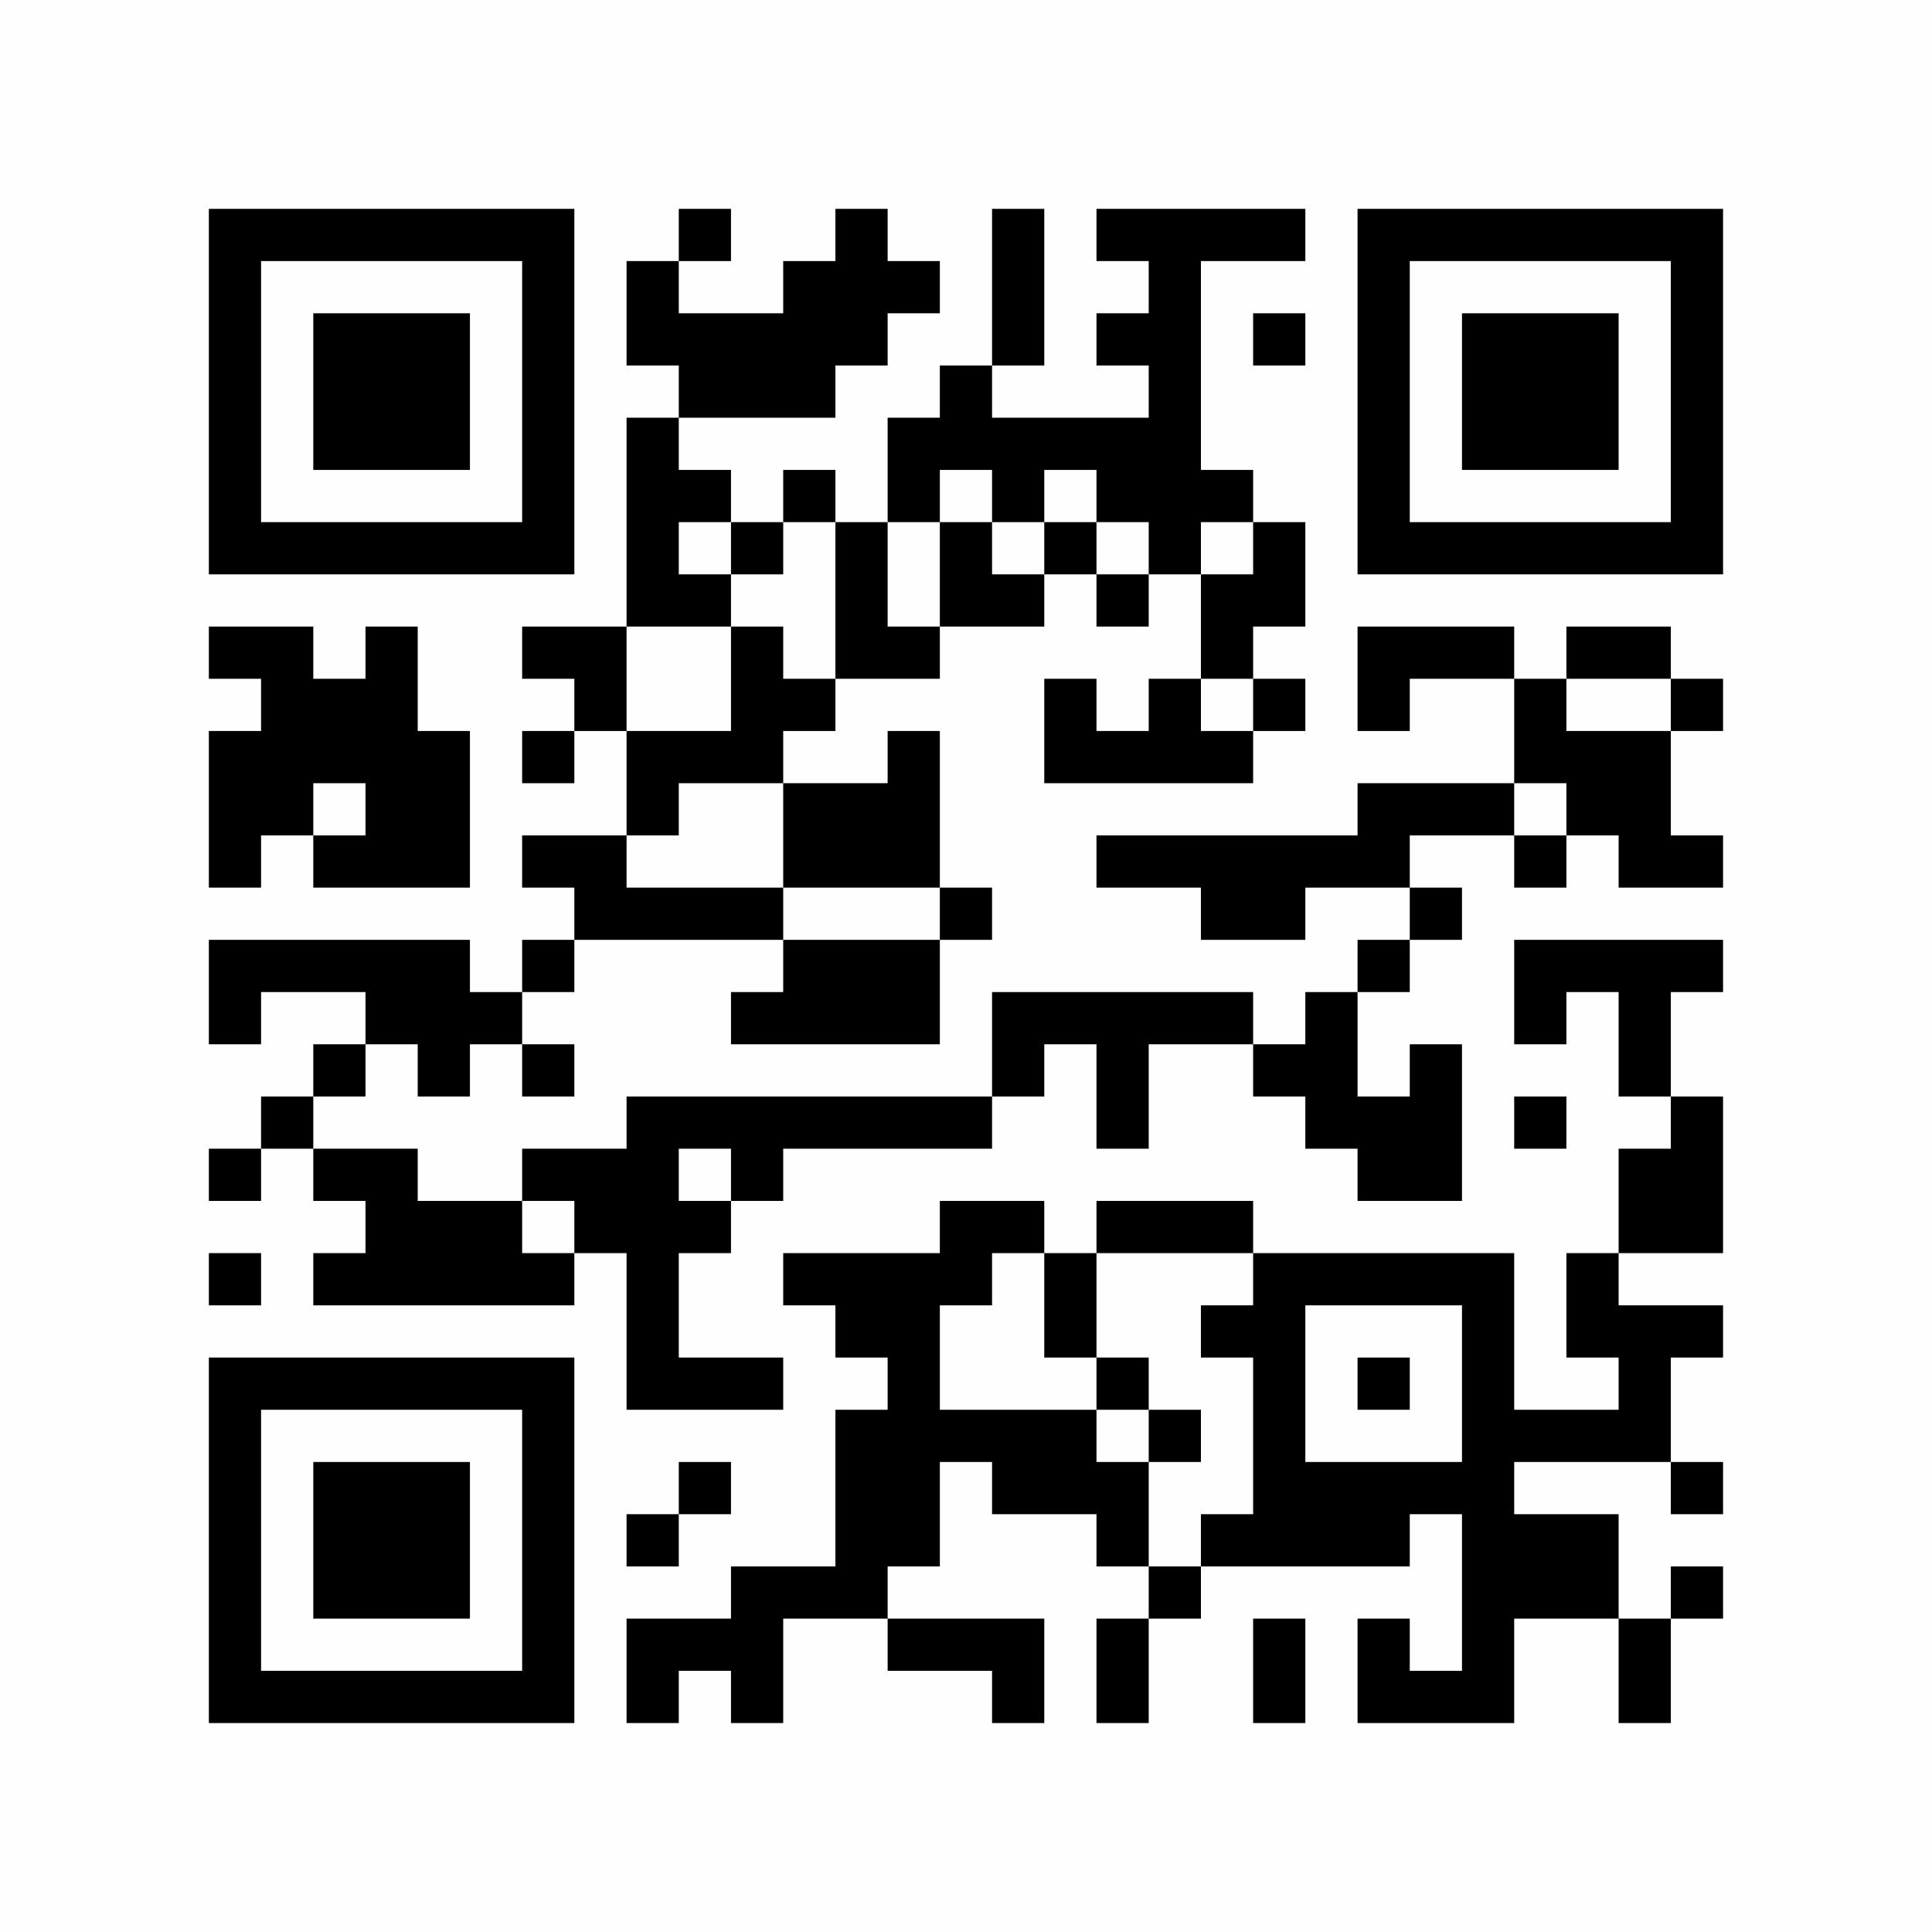 <?xml version="1.0" encoding="UTF-8"?>
<svg xmlns="http://www.w3.org/2000/svg" version="1.1" width="350" height="350" viewBox="0 0 350 350"><rect x="0" y="0" width="350" height="350" fill="#fefefe"/><g transform="scale(9.459)"><g transform="translate(4.000,4.000)"><path fill-rule="evenodd" d="M9 0L9 1L8 1L8 3L9 3L9 4L8 4L8 8L6 8L6 9L7 9L7 10L6 10L6 11L7 11L7 10L8 10L8 12L6 12L6 13L7 13L7 14L6 14L6 15L5 15L5 14L0 14L0 16L1 16L1 15L3 15L3 16L2 16L2 17L1 17L1 18L0 18L0 19L1 19L1 18L2 18L2 19L3 19L3 20L2 20L2 21L7 21L7 20L8 20L8 23L11 23L11 22L9 22L9 20L10 20L10 19L11 19L11 18L15 18L15 17L16 17L16 16L17 16L17 18L18 18L18 16L20 16L20 17L21 17L21 18L22 18L22 19L24 19L24 16L23 16L23 17L22 17L22 15L23 15L23 14L24 14L24 13L23 13L23 12L25 12L25 13L26 13L26 12L27 12L27 13L29 13L29 12L28 12L28 10L29 10L29 9L28 9L28 8L26 8L26 9L25 9L25 8L22 8L22 10L23 10L23 9L25 9L25 11L22 11L22 12L17 12L17 13L19 13L19 14L21 14L21 13L23 13L23 14L22 14L22 15L21 15L21 16L20 16L20 15L15 15L15 17L8 17L8 18L6 18L6 19L4 19L4 18L2 18L2 17L3 17L3 16L4 16L4 17L5 17L5 16L6 16L6 17L7 17L7 16L6 16L6 15L7 15L7 14L11 14L11 15L10 15L10 16L14 16L14 14L15 14L15 13L14 13L14 10L13 10L13 11L11 11L11 10L12 10L12 9L14 9L14 8L16 8L16 7L17 7L17 8L18 8L18 7L19 7L19 9L18 9L18 10L17 10L17 9L16 9L16 11L20 11L20 10L21 10L21 9L20 9L20 8L21 8L21 6L20 6L20 5L19 5L19 1L21 1L21 0L17 0L17 1L18 1L18 2L17 2L17 3L18 3L18 4L15 4L15 3L16 3L16 0L15 0L15 3L14 3L14 4L13 4L13 6L12 6L12 5L11 5L11 6L10 6L10 5L9 5L9 4L12 4L12 3L13 3L13 2L14 2L14 1L13 1L13 0L12 0L12 1L11 1L11 2L9 2L9 1L10 1L10 0ZM20 2L20 3L21 3L21 2ZM14 5L14 6L13 6L13 8L14 8L14 6L15 6L15 7L16 7L16 6L17 6L17 7L18 7L18 6L17 6L17 5L16 5L16 6L15 6L15 5ZM9 6L9 7L10 7L10 8L8 8L8 10L10 10L10 8L11 8L11 9L12 9L12 6L11 6L11 7L10 7L10 6ZM19 6L19 7L20 7L20 6ZM0 8L0 9L1 9L1 10L0 10L0 13L1 13L1 12L2 12L2 13L5 13L5 10L4 10L4 8L3 8L3 9L2 9L2 8ZM19 9L19 10L20 10L20 9ZM26 9L26 10L28 10L28 9ZM2 11L2 12L3 12L3 11ZM9 11L9 12L8 12L8 13L11 13L11 14L14 14L14 13L11 13L11 11ZM25 11L25 12L26 12L26 11ZM25 14L25 16L26 16L26 15L27 15L27 17L28 17L28 18L27 18L27 20L26 20L26 22L27 22L27 23L25 23L25 20L20 20L20 19L17 19L17 20L16 20L16 19L14 19L14 20L11 20L11 21L12 21L12 22L13 22L13 23L12 23L12 26L10 26L10 27L8 27L8 29L9 29L9 28L10 28L10 29L11 29L11 27L13 27L13 28L15 28L15 29L16 29L16 27L13 27L13 26L14 26L14 24L15 24L15 25L17 25L17 26L18 26L18 27L17 27L17 29L18 29L18 27L19 27L19 26L23 26L23 25L24 25L24 28L23 28L23 27L22 27L22 29L25 29L25 27L27 27L27 29L28 29L28 27L29 27L29 26L28 26L28 27L27 27L27 25L25 25L25 24L28 24L28 25L29 25L29 24L28 24L28 22L29 22L29 21L27 21L27 20L29 20L29 17L28 17L28 15L29 15L29 14ZM25 17L25 18L26 18L26 17ZM9 18L9 19L10 19L10 18ZM6 19L6 20L7 20L7 19ZM0 20L0 21L1 21L1 20ZM15 20L15 21L14 21L14 23L17 23L17 24L18 24L18 26L19 26L19 25L20 25L20 22L19 22L19 21L20 21L20 20L17 20L17 22L16 22L16 20ZM21 21L21 24L24 24L24 21ZM17 22L17 23L18 23L18 24L19 24L19 23L18 23L18 22ZM22 22L22 23L23 23L23 22ZM9 24L9 25L8 25L8 26L9 26L9 25L10 25L10 24ZM20 27L20 29L21 29L21 27ZM0 0L0 7L7 7L7 0ZM1 1L1 6L6 6L6 1ZM2 2L2 5L5 5L5 2ZM29 0L22 0L22 7L29 7ZM28 1L23 1L23 6L28 6ZM27 2L24 2L24 5L27 5ZM0 29L7 29L7 22L0 22ZM1 28L6 28L6 23L1 23ZM2 27L5 27L5 24L2 24Z" fill="#000000"/></g></g></svg>
